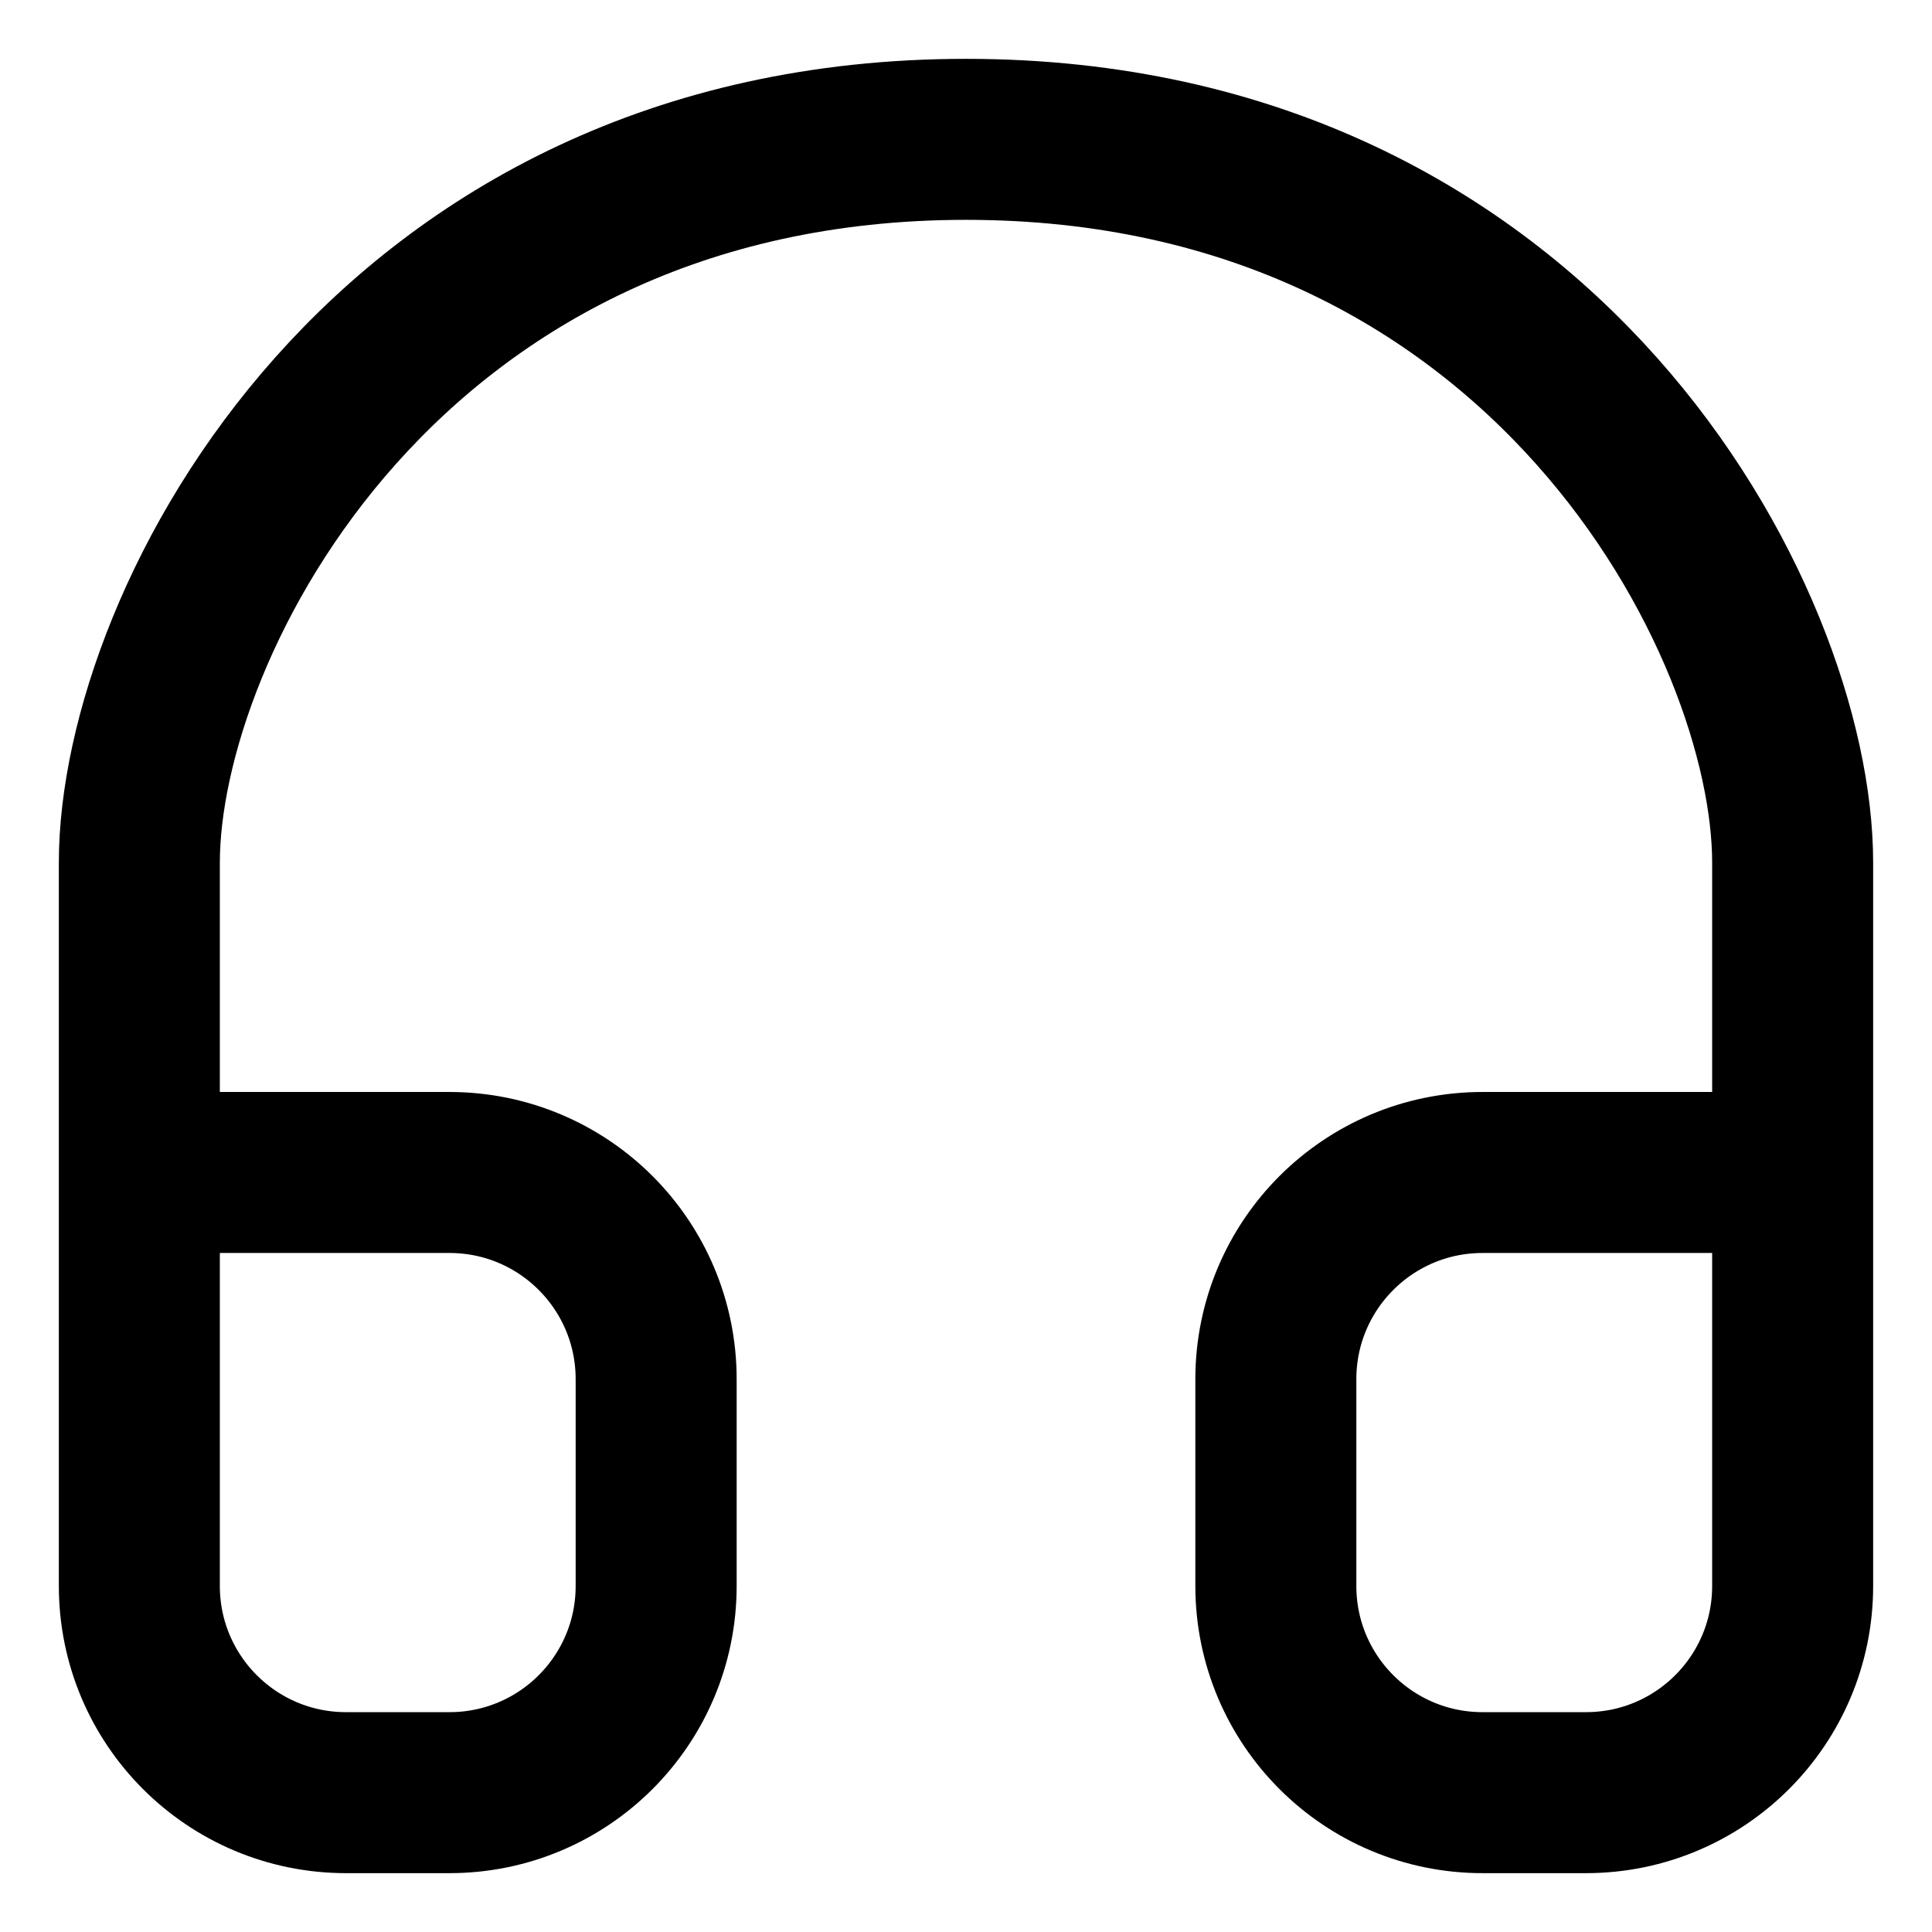 <?xml version="1.0" encoding="UTF-8"?> <svg xmlns="http://www.w3.org/2000/svg" xmlns:xlink="http://www.w3.org/1999/xlink" version="1.1" id="Layer_1" x="0px" y="0px" viewBox="0 0 800 800" style="enable-background:new 0 0 800 800;" xml:space="preserve"> <style type="text/css"> .st0{fill:none;stroke:#000000;stroke-width:66.667;stroke-linecap:round;stroke-linejoin:round;stroke-miterlimit:133.333;} </style> <path class="st0" d="M57.7,485.6v171.1c0,47.3,38.3,85.6,85.6,85.6h42.8c47.3,0,85.6-38.3,85.6-85.6v-85.6 c0-47.3-38.3-85.6-85.6-85.6H57.7z M57.7,485.6V357.2c0-99.8,102.7-299.5,342.3-299.5s342.3,199.7,342.3,299.5v128.4 M742.3,485.6 v171.1c0,47.3-38.3,85.6-85.6,85.6h-42.8c-47.3,0-85.6-38.3-85.6-85.6v-85.6c0-47.3,38.3-85.6,85.6-85.6H742.3z"></path> </svg> 